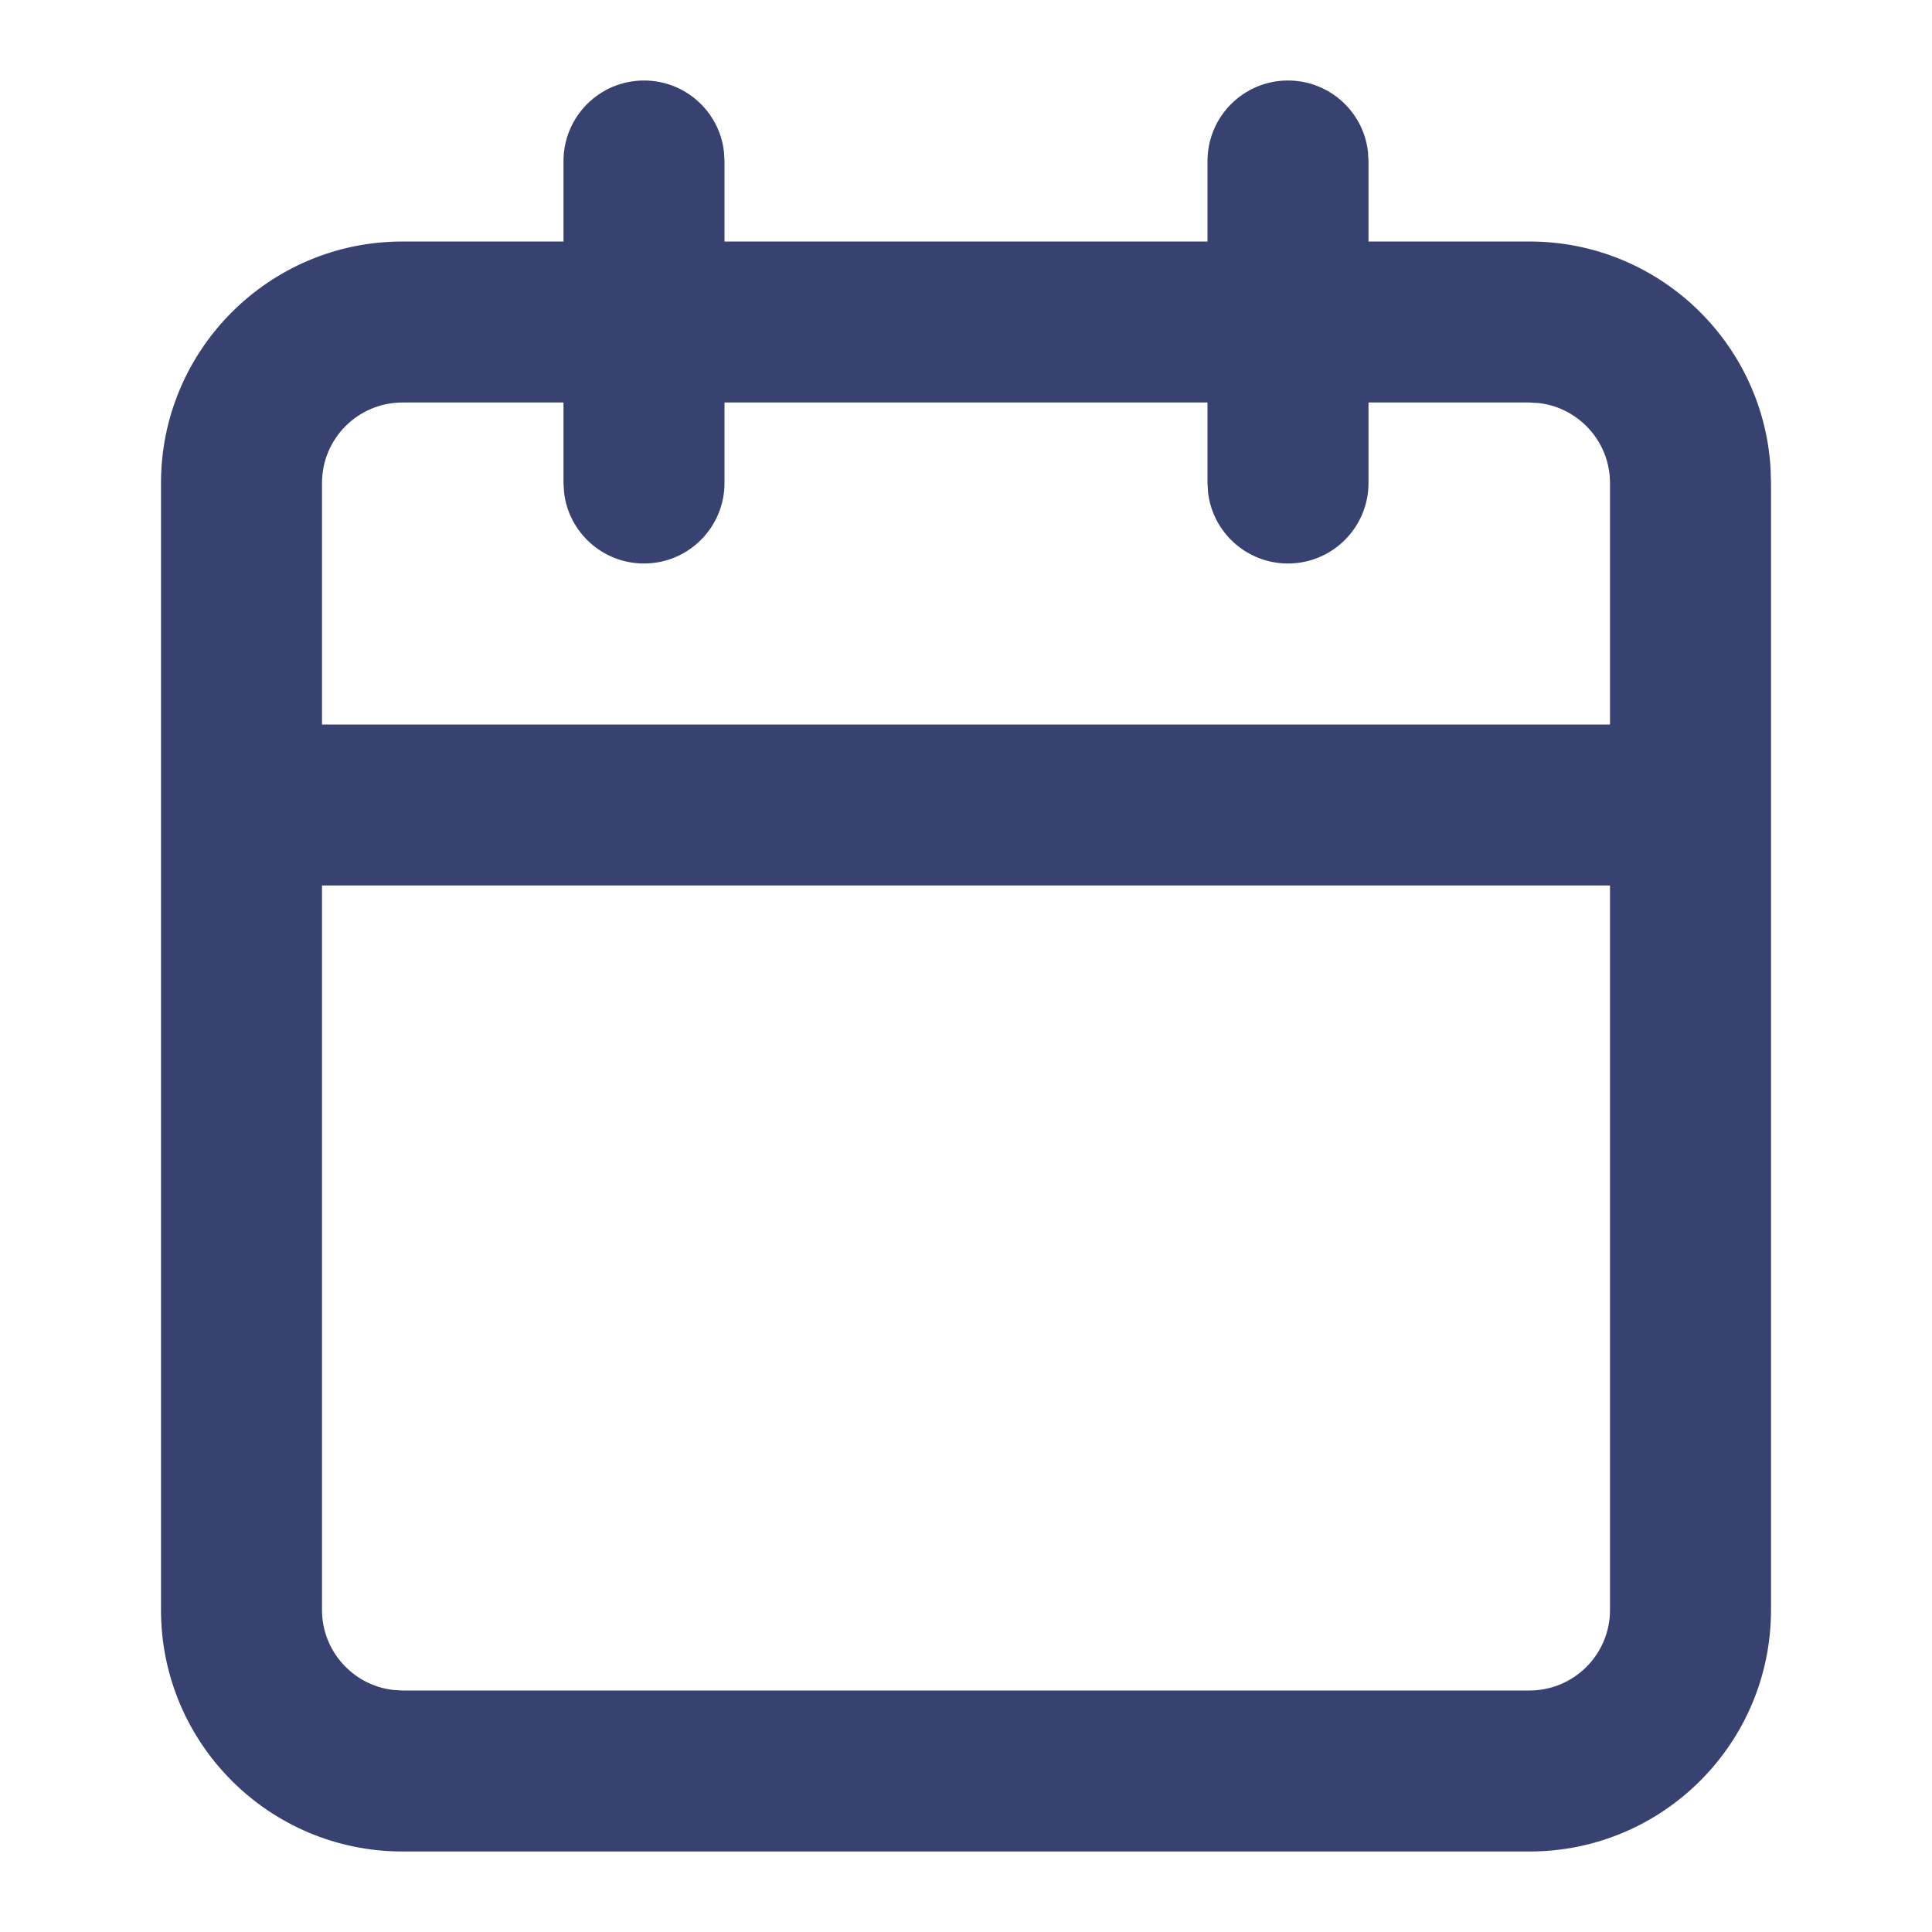 <?xml version="1.0" encoding="UTF-8"?>
<svg width="24px" height="24px" viewBox="0 0 24 24" version="1.1" xmlns="http://www.w3.org/2000/svg" xmlns:xlink="http://www.w3.org/1999/xlink" focusable="false">
    
    <g class="Desktop" stroke="none" stroke-width="1" fill="none" fill-rule="evenodd">
        <g class="General-Interior-Page" transform="translate(-1048, -3696)" fill="#374271" fill-rule="nonzero">
            <g class="CTA-banner" transform="translate(288, 3064)">
                <g class="links" transform="translate(752, 519)">
                    <g class="Link" transform="translate(0, 113)">
                        <g class="icon/calendar" transform="translate(8, 0)">
                            <path d="M16,1 C16.513,1 16.936,1.386 16.993,1.883 L17,2 L17,3 L19,3 C20.597,3 21.904,4.249 21.995,5.824 L22,6 L22,20 C22,21.656 20.656,23 19,23 L19,23 L5,23 C3.344,23 2,21.656 2,20 L2,20 L2,6 C2,4.344 3.344,3 5,3 L5,3 L7,3 L7,2 C7,1.448 7.448,1 8,1 C8.513,1 8.936,1.386 8.993,1.883 L9,2 L9,3 L15,3 L15,2 C15,1.448 15.448,1 16,1 Z M20,11 L4,11 L4,20 C4,20.512 4.387,20.935 4.883,20.993 L5,21 L19,21 C19.552,21 20,20.552 20,20 L20,20 L20,11 Z M7,5 L5,5 C4.448,5 4,5.448 4,6 L4,6 L4,9 L20,9 L20,6 C20,5.488 19.613,5.065 19.117,5.007 L19,5 L17,5 L17,6 C17,6.552 16.552,7 16,7 C15.487,7 15.064,6.614 15.007,6.117 L15,6 L15,5 L9,5 L9,6 C9,6.552 8.552,7 8,7 C7.487,7 7.064,6.614 7.007,6.117 L7,6 L7,5 Z" class="Combined-Shape"></path>
                        </g>
                    </g>
                </g>
            </g>
        </g>
    </g>
</svg>